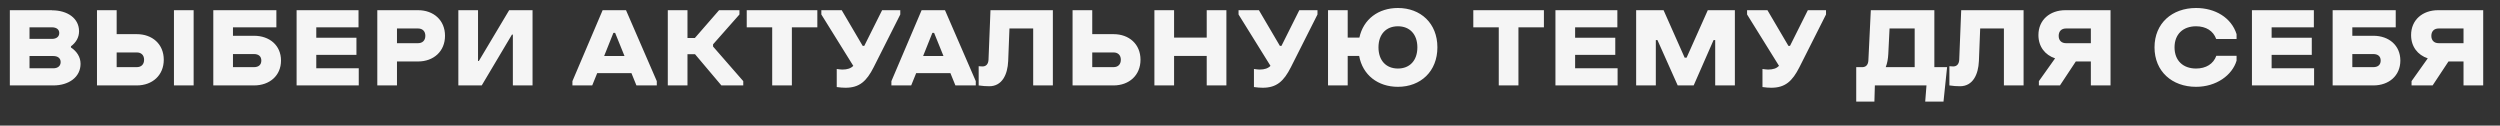 <?xml version="1.0" encoding="UTF-8"?> <svg xmlns="http://www.w3.org/2000/svg" width="995" height="50" viewBox="0 0 995 50" fill="none"><rect x="0" y="0" width="995" height="50" fill="#333333" stroke="none"/> <path d="M3.916 34H21.237C27.41 34 32.062 30.683 32.062 25.386C32.062 22.668 30.542 20.41 28.239 18.89V18.43C30.22 16.955 31.463 14.928 31.463 12.441C31.463 7.281 26.857 4.103 20.684 4.103V4.057H3.916V34ZM21.237 22.299C22.987 22.299 24.139 23.174 24.139 24.695C24.139 26.261 22.987 27.182 21.237 27.182H11.747V22.299H21.237ZM20.684 10.875C22.434 10.875 23.586 11.704 23.586 13.132C23.586 14.606 22.434 15.481 20.684 15.481H11.747V10.875H20.684ZM54.447 34C60.62 34 65.181 29.992 65.181 23.773C65.181 17.554 60.62 13.593 54.447 13.593H46.432V4.057H38.6V34H54.447ZM69.235 34H77.066V4.057H69.235V34ZM54.447 20.871C56.198 20.871 57.349 21.931 57.349 23.773C57.349 25.662 56.198 26.721 54.447 26.721H46.432V20.871H54.447ZM84.892 34H101.107C107.28 34 111.841 30.13 111.841 24.096C111.841 18.061 107.28 14.238 101.107 14.238H92.723V10.875H109.998V4.057H84.892V34ZM101.107 21.516C102.858 21.516 104.009 22.391 104.009 24.096C104.009 25.846 102.858 26.721 101.107 26.721H92.723V21.516H101.107ZM118.047 34H142.785V27.182H125.878V21.838H141.863V15.021H125.878V10.875H142.693V4.057H118.047V34ZM166.383 24.464C172.556 24.464 177.116 20.456 177.116 14.238C177.116 8.019 172.556 4.057 166.383 4.057H150.168V34H157.999V24.464H166.383ZM166.383 11.335C168.133 11.335 169.285 12.395 169.285 14.238C169.285 16.126 168.133 17.186 166.383 17.186H157.999V11.335H166.383ZM203.752 13.777H204.12V34H211.952V4.057H202.646L190.577 24.28H190.254V4.057H182.423V34H191.728L203.752 13.777ZM227.824 32.295V34H235.701L237.682 29.117H251.318L253.298 34H261.406V32.295L249.152 4.057H239.847L227.824 32.295ZM244.131 13.086H244.822L248.554 22.299H240.446L244.131 13.086ZM294.299 5.761V4.057H286.191L276.563 15.113H273.615V4.057H265.783V34H273.615V21.562H276.609L287.112 34H295.819V32.295L283.795 18.522V17.646L294.299 5.761ZM297.199 10.875H307.333V34H315.165V10.875H325.299V4.057H297.199V10.875ZM326.895 4.057V5.761L339.61 26.215C338.642 27.182 337.306 27.689 335.233 27.689C334.588 27.689 333.851 27.551 333.022 27.459V34.645C334.312 34.829 335.464 34.921 336.523 34.921C342.097 34.921 344.907 32.295 347.717 26.768L358.313 5.761V4.057H351.08L343.986 18.245H343.341L335.003 4.057H326.895ZM354.776 32.295V34H362.654L364.634 29.117H378.27L380.251 34H388.359V32.295L376.105 4.057H366.8L354.776 32.295ZM371.084 13.086H371.775L375.506 22.299H367.398L371.084 13.086ZM393.427 23.773C393.335 25.57 392.414 26.445 391.032 26.445C390.663 26.445 389.834 26.399 389.511 26.353V34C391.078 34.23 392.321 34.322 393.75 34.322C398.817 34.322 401.028 29.716 401.258 24.28L401.765 11.335H411.209V34H419.04V4.057H394.21L393.427 23.773ZM443.189 34C449.361 34 453.922 29.992 453.922 23.773C453.922 17.554 449.361 13.593 443.189 13.593H434.712V4.057H426.881V34H443.189ZM443.189 20.871C444.939 20.871 446.091 21.931 446.091 23.773C446.091 25.662 444.939 26.721 443.189 26.721H434.712V20.871H443.189ZM480.273 34H488.105V4.057H480.273V14.975H467.283V4.057H459.451V34H467.283V22.253H480.273V34ZM492.941 4.057V5.761L505.656 26.215C504.688 27.182 503.352 27.689 501.279 27.689C500.634 27.689 499.897 27.551 499.068 27.459V34.645C500.358 34.829 501.51 34.921 502.569 34.921C508.143 34.921 510.953 32.295 513.763 26.768L524.359 5.761V4.057H517.126L510.032 18.245H509.387L501.049 4.057H492.941ZM556.375 34.553C565.404 34.553 572.084 28.426 572.084 18.844H564.114C564.114 24.142 561.028 27.274 556.375 27.274C551.722 27.274 548.636 24.142 548.636 18.844C548.636 13.593 551.722 10.46 556.375 10.46C561.028 10.46 564.114 13.593 564.114 18.844H572.084C572.084 9.262 565.404 3.182 556.375 3.182C548.59 3.182 542.601 7.65 541.035 14.975H536.382V4.057H528.551V34H536.382V22.253H540.943C542.325 29.854 548.406 34.553 556.375 34.553ZM586.373 10.875H596.508V34H604.339V10.875H614.474V4.057H586.373V10.875ZM619.064 34H643.802V27.182H626.896V21.838H642.881V15.021H626.896V10.875H643.71V4.057H619.064V34ZM682.648 34H690.48V4.057H679.7L671.27 22.944H670.487L662.103 4.057H651.185V34H659.016V15.942H659.661L667.723 34H674.08L682.003 15.942H682.648V34ZM695.337 4.057V5.761L708.051 26.215C707.084 27.182 705.748 27.689 703.675 27.689C703.03 27.689 702.293 27.551 701.464 27.459V34.645C702.753 34.829 703.905 34.921 704.965 34.921C710.539 34.921 713.349 32.295 716.159 26.768L726.754 5.761V4.057H719.522L712.427 18.245H711.782L703.444 4.057H695.337ZM743.615 24.05C743.523 25.754 742.693 26.629 741.403 26.721H738.778V40.449H746.01L746.194 34H766.74L766.233 40.449H773.512L774.94 26.721H769.873V4.057H744.582L743.615 24.05ZM751.538 21.516L752.045 11.335H762.041V26.721H750.525C751.123 25.201 751.446 23.405 751.538 21.516ZM779.773 23.773C779.681 25.57 778.76 26.445 777.378 26.445C777.009 26.445 776.18 26.399 775.858 26.353V34C777.424 34.23 778.668 34.322 780.096 34.322C785.163 34.322 787.374 29.716 787.605 24.28L788.111 11.335H797.555V34H805.386V4.057H780.556L779.773 23.773ZM839.992 4.057H822.026C815.853 4.057 811.292 7.926 811.292 13.961C811.292 18.568 813.918 21.884 817.926 23.221L811.477 32.295V34H819.861L826.172 24.464H832.16V34H839.992V4.057ZM832.16 11.335V17.186H822.256C820.506 17.186 819.354 16.126 819.354 14.284C819.354 12.395 820.506 11.335 822.256 11.335H832.16ZM882.095 22.207C880.944 25.432 877.995 27.274 874.034 27.274C868.874 27.274 865.465 24.142 865.465 18.844C865.465 13.593 868.874 10.46 874.034 10.46C877.995 10.46 880.898 12.303 882.049 15.527H890.157V13.593C888.084 7.051 881.681 3.182 874.034 3.182C864.498 3.182 857.496 9.262 857.496 18.844C857.496 28.426 864.498 34.553 874.034 34.553C882.095 34.553 888.406 29.946 890.157 24.142V22.207H882.095ZM896.273 34H921.01V27.182H904.104V21.838H920.089V15.021H904.104V10.875H920.918V4.057H896.273V34ZM928.393 34H944.609C950.782 34 955.342 30.13 955.342 24.096C955.342 18.061 950.782 14.238 944.609 14.238H936.225V10.875H953.499V4.057H928.393V34ZM944.609 21.516C946.359 21.516 947.511 22.391 947.511 24.096C947.511 25.846 946.359 26.721 944.609 26.721H936.225V21.516H944.609ZM988.313 4.057H970.347C964.174 4.057 959.614 7.926 959.614 13.961C959.614 18.568 962.239 21.884 966.247 23.221L959.798 32.295V34H968.182L974.493 24.464H980.482V34H988.313V4.057ZM980.482 11.335V17.186H970.577C968.827 17.186 967.675 16.126 967.675 14.284C967.675 12.395 968.827 11.335 970.577 11.335H980.482Z" fill="#F5F5F5"></path> </svg> 